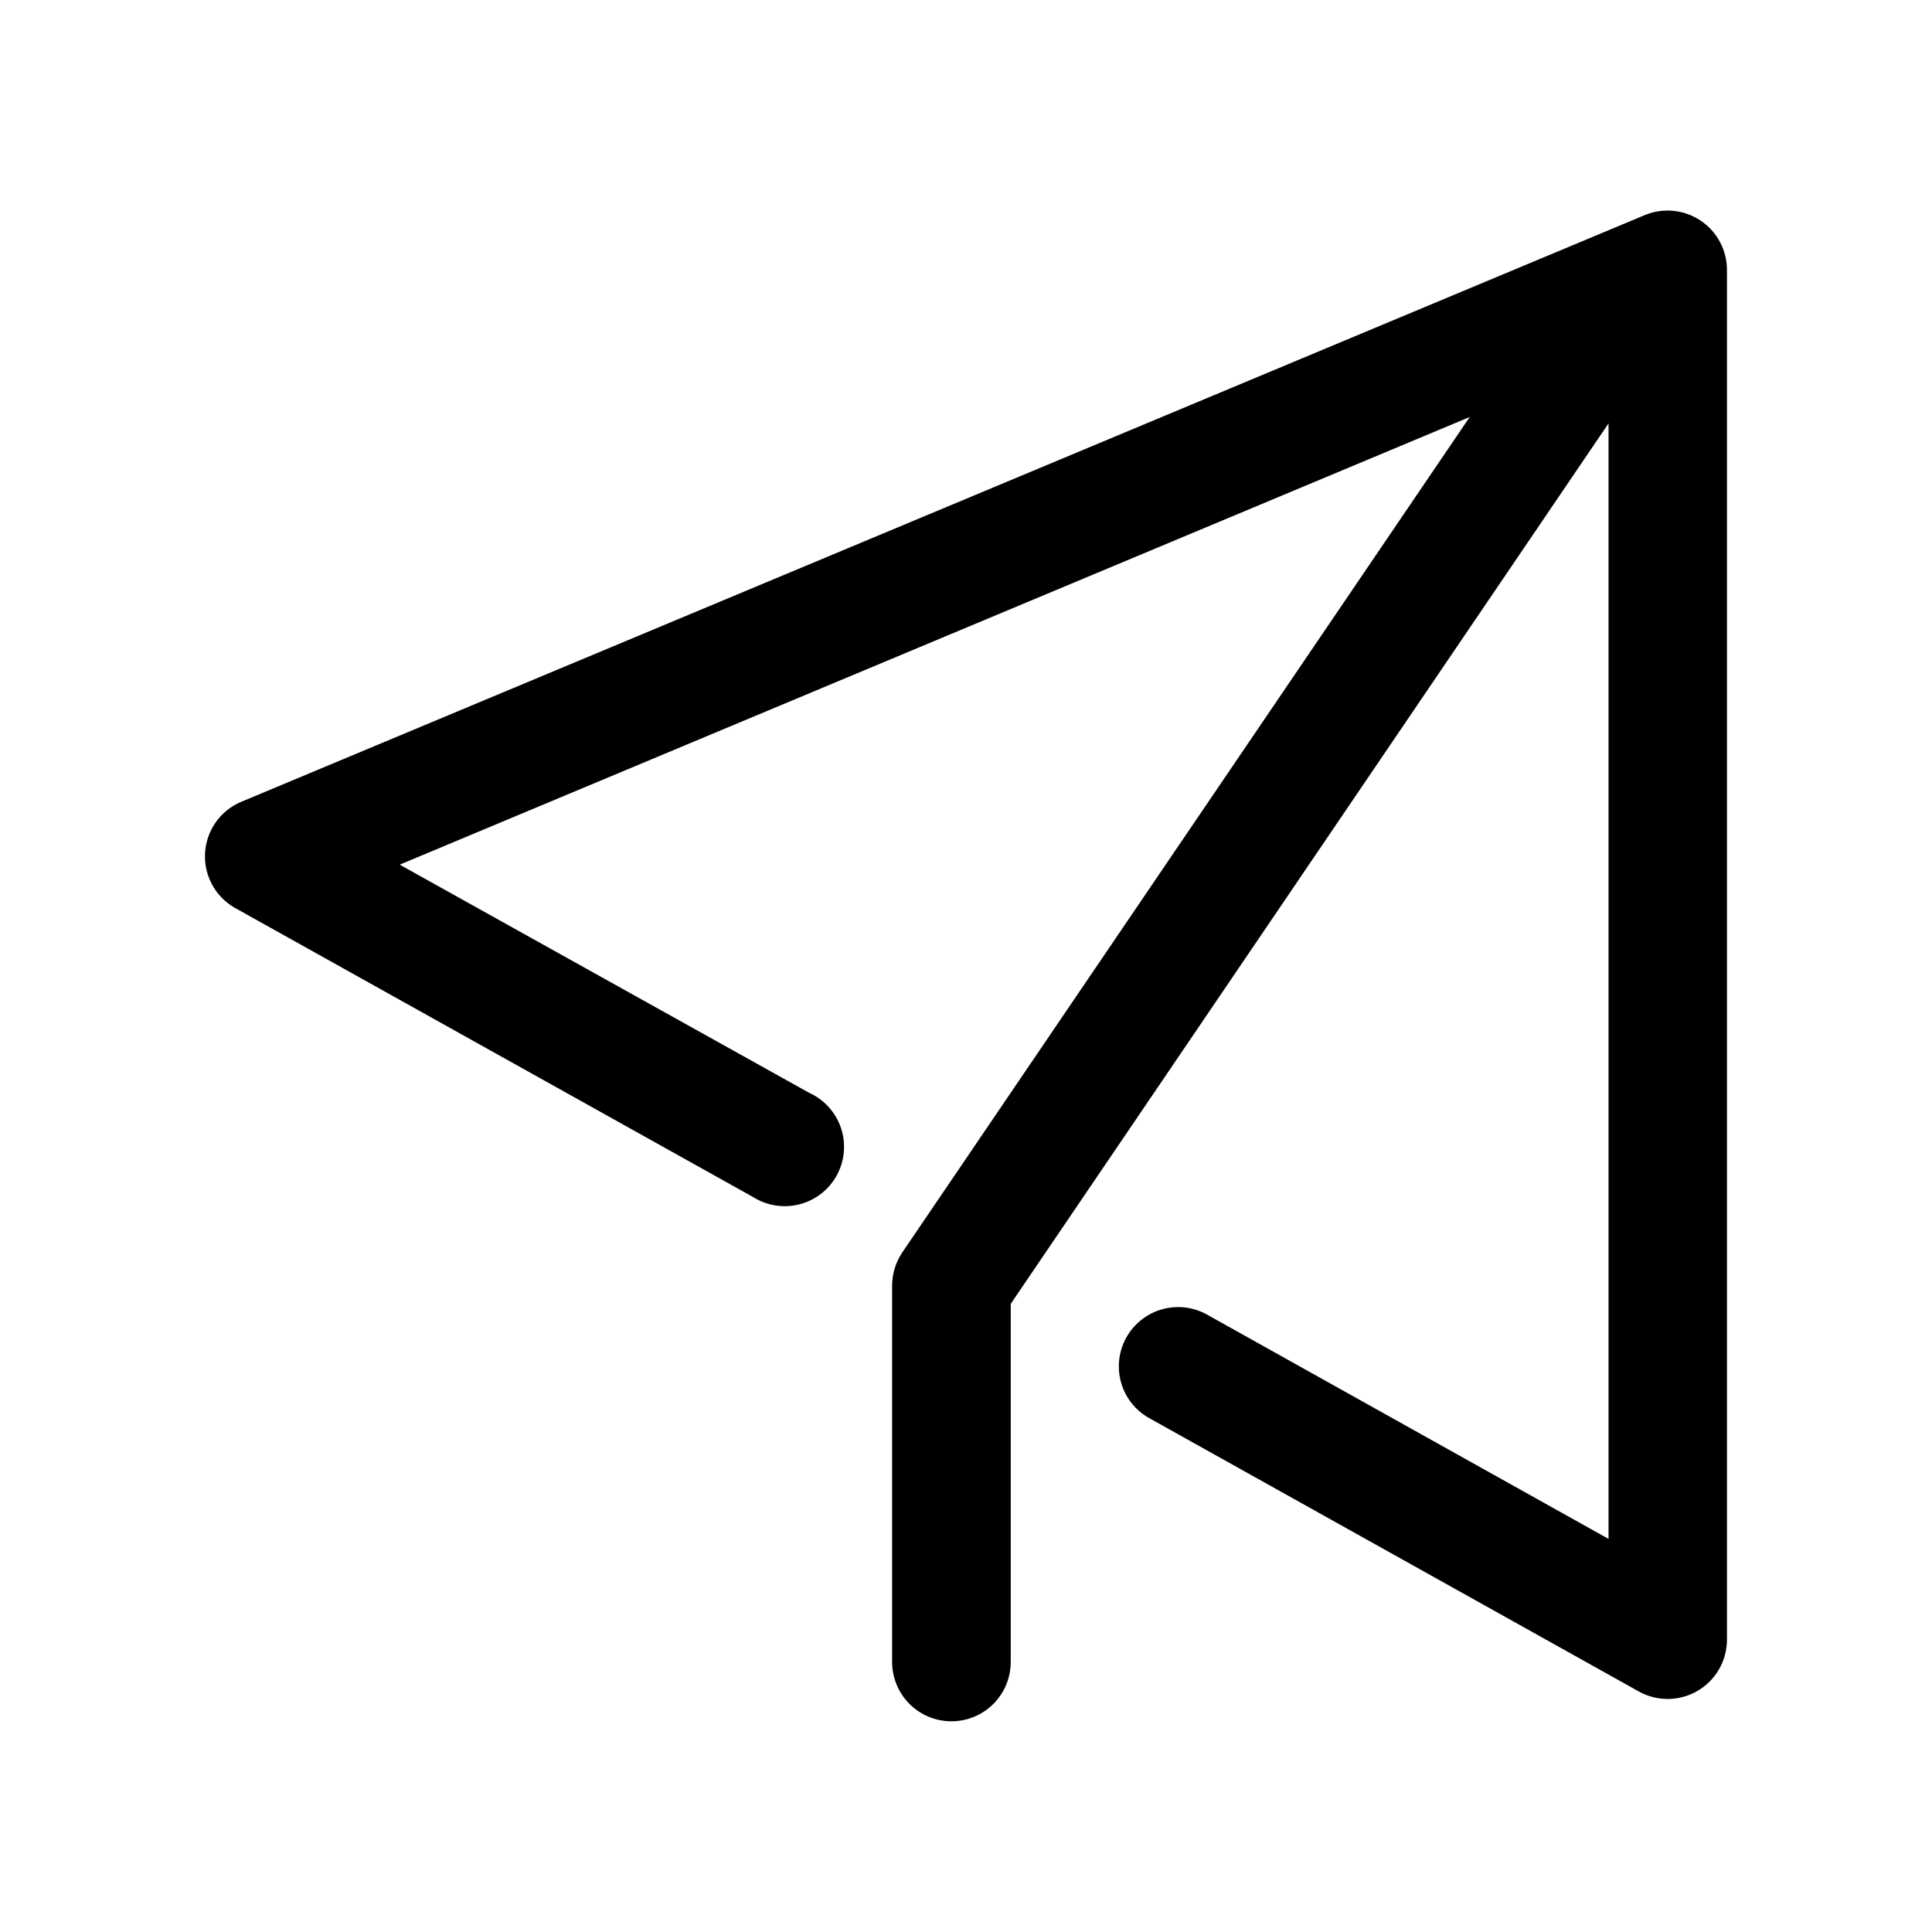 <?xml version="1.0" encoding="UTF-8"?>
<!-- Uploaded to: ICON Repo, www.iconrepo.com, Generator: ICON Repo Mixer Tools -->
<svg fill="#000000" width="800px" height="800px" version="1.1" viewBox="144 144 512 512" xmlns="http://www.w3.org/2000/svg">
 <path d="m579.91 200.99-371.94 155.48c-3.648 1.523-6.59 4.363-8.234 7.961-1.641 3.594-1.867 7.68-0.633 11.434 1.238 3.754 3.848 6.902 7.305 8.82l136.73 76.301c0.184 0.125 0.379 0.234 0.578 0.328 3.699 2.281 8.176 2.926 12.367 1.789 4.195-1.141 7.727-3.961 9.766-7.801 2.039-3.836 2.394-8.344 0.988-12.457-1.406-4.109-4.449-7.453-8.41-9.242l-108.5-60.457 283.57-118.64-150.36 221.37c-1.766 2.613-2.711 5.691-2.719 8.844v99.73-0.004c0 5.617 2.996 10.809 7.859 13.613 4.863 2.809 10.855 2.809 15.719 0 4.863-2.805 7.859-7.996 7.859-13.613v-94.914l158.42-233.32v295.61l-106.88-59.703v0.004c-4.879-2.504-10.711-2.285-15.387 0.582-4.676 2.863-7.523 7.961-7.508 13.445 0.016 5.484 2.887 10.562 7.578 13.402l130.21 72.699v0.004c4.863 2.711 10.801 2.648 15.605-0.168 4.809-2.816 7.762-7.969 7.769-13.539v-362.99c0.004-5.262-2.617-10.176-6.988-13.098-4.371-2.926-9.914-3.473-14.773-1.465z"/>
</svg>